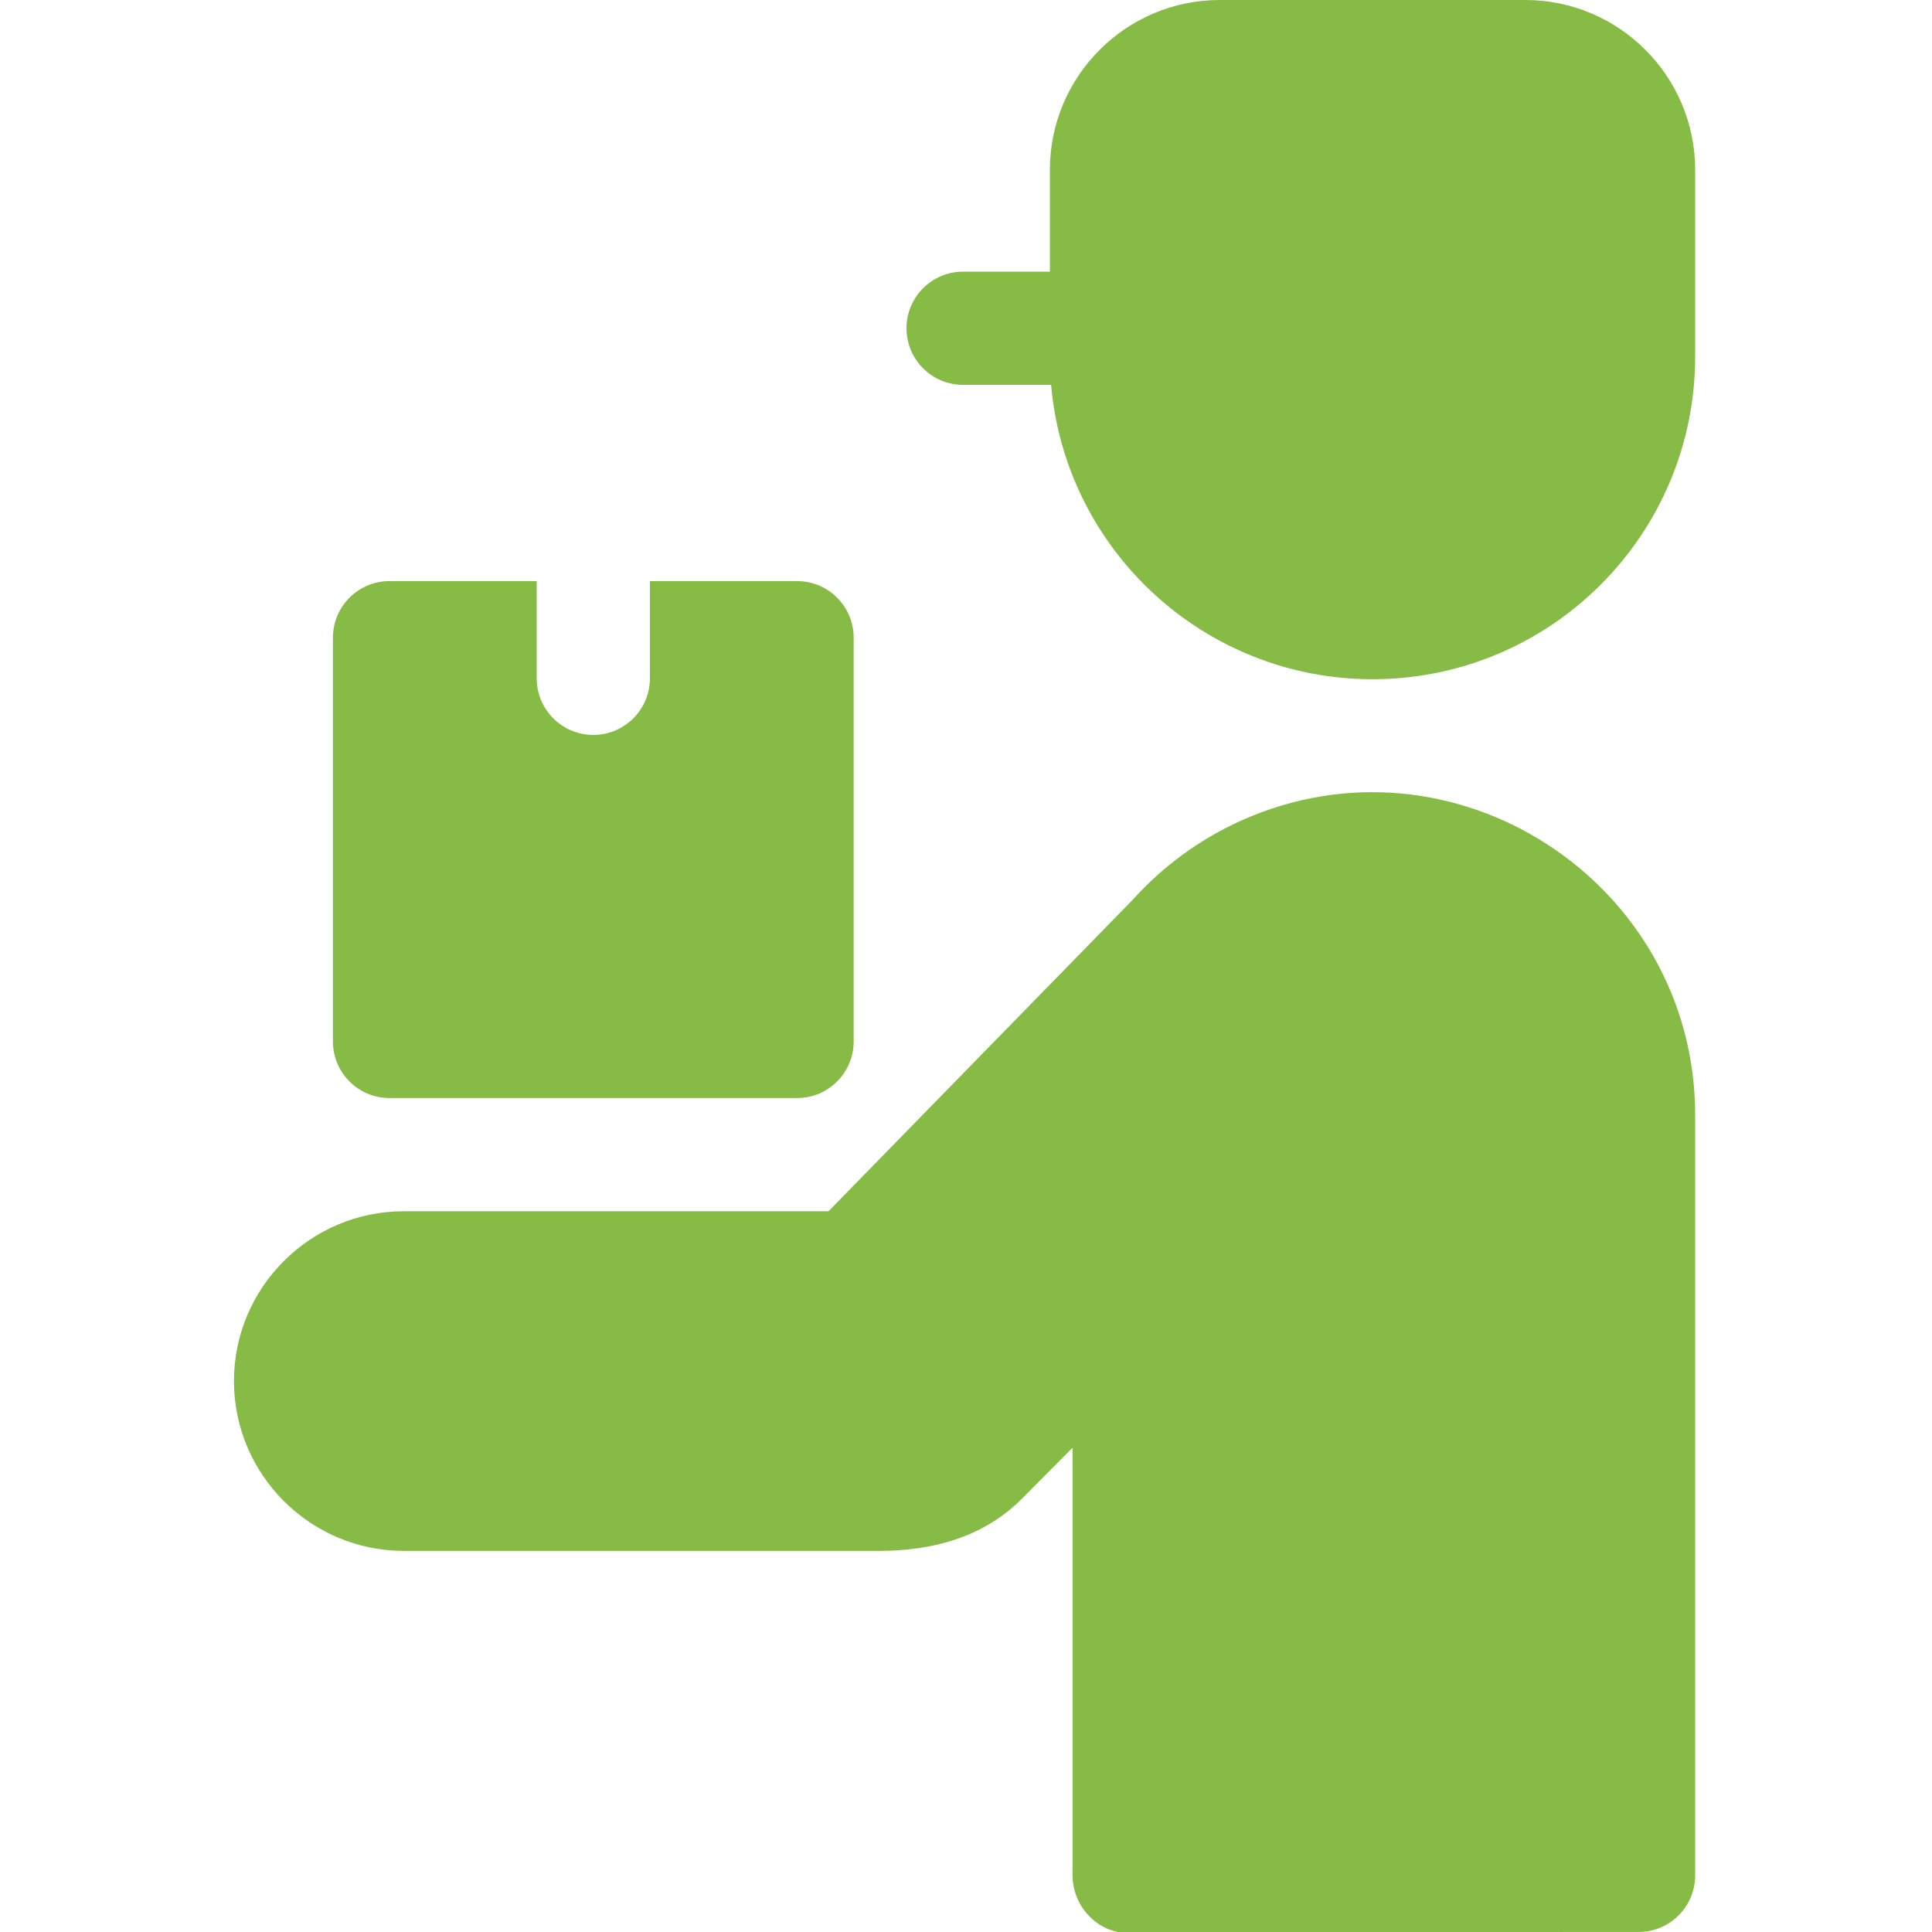 <?xml version="1.0" encoding="UTF-8"?> <svg xmlns="http://www.w3.org/2000/svg" width="512" height="512" viewBox="0 0 512 512" fill="none"> <g clip-path="url(#clip0)"> <path fill-rule="evenodd" clip-rule="evenodd" d="M404.235 3.8147e-06H323.231C298.426 3.8147e-06 278.231 20.195 278.231 45V71.992H255.231C246.946 71.992 240.231 78.711 240.231 86.992C240.231 95.277 246.946 101.992 255.231 101.992H278.555C282.371 145.879 319.219 179.996 363.731 179.996C410.95 179.996 449.235 141.711 449.235 94.492C449.235 78.012 449.235 61.496 449.235 45C449.235 20.195 429.039 3.8147e-06 404.235 3.8147e-06Z" fill="#86BB46"></path> <path fill-rule="evenodd" clip-rule="evenodd" d="M328.778 217.531C317.832 222.473 308.11 229.633 300.203 238.426L219.563 320.996H107C82.219 320.996 62 341.219 62 366C62 390.777 82.223 411 107 411H233.004C246.828 411 260.532 407.527 270.825 397.16L284.235 383.66V496.992C284.235 504.258 289.395 510.617 296.25 512L434.254 511.992C442.528 511.984 449.235 505.27 449.235 496.992V295.496C449.235 233.898 385.25 192.043 328.778 217.531Z" fill="#86BB46"></path> <path fill-rule="evenodd" clip-rule="evenodd" d="M103.227 290.996H211.231C219.516 290.996 226.231 284.281 226.231 275.996V168.996C226.231 160.711 219.516 153.996 211.231 153.996H172.231V179.762C172.231 188.047 165.512 194.762 157.231 194.762C148.946 194.762 142.231 188.047 142.231 179.762V153.996H103.227C94.946 153.996 88.227 160.711 88.227 168.996V275.996C88.227 284.281 94.946 290.996 103.227 290.996Z" fill="#86BB46"></path> </g> <defs> <clipPath id="clip0"> <rect width="512" height="512" fill="white"></rect> </clipPath> </defs> </svg> 